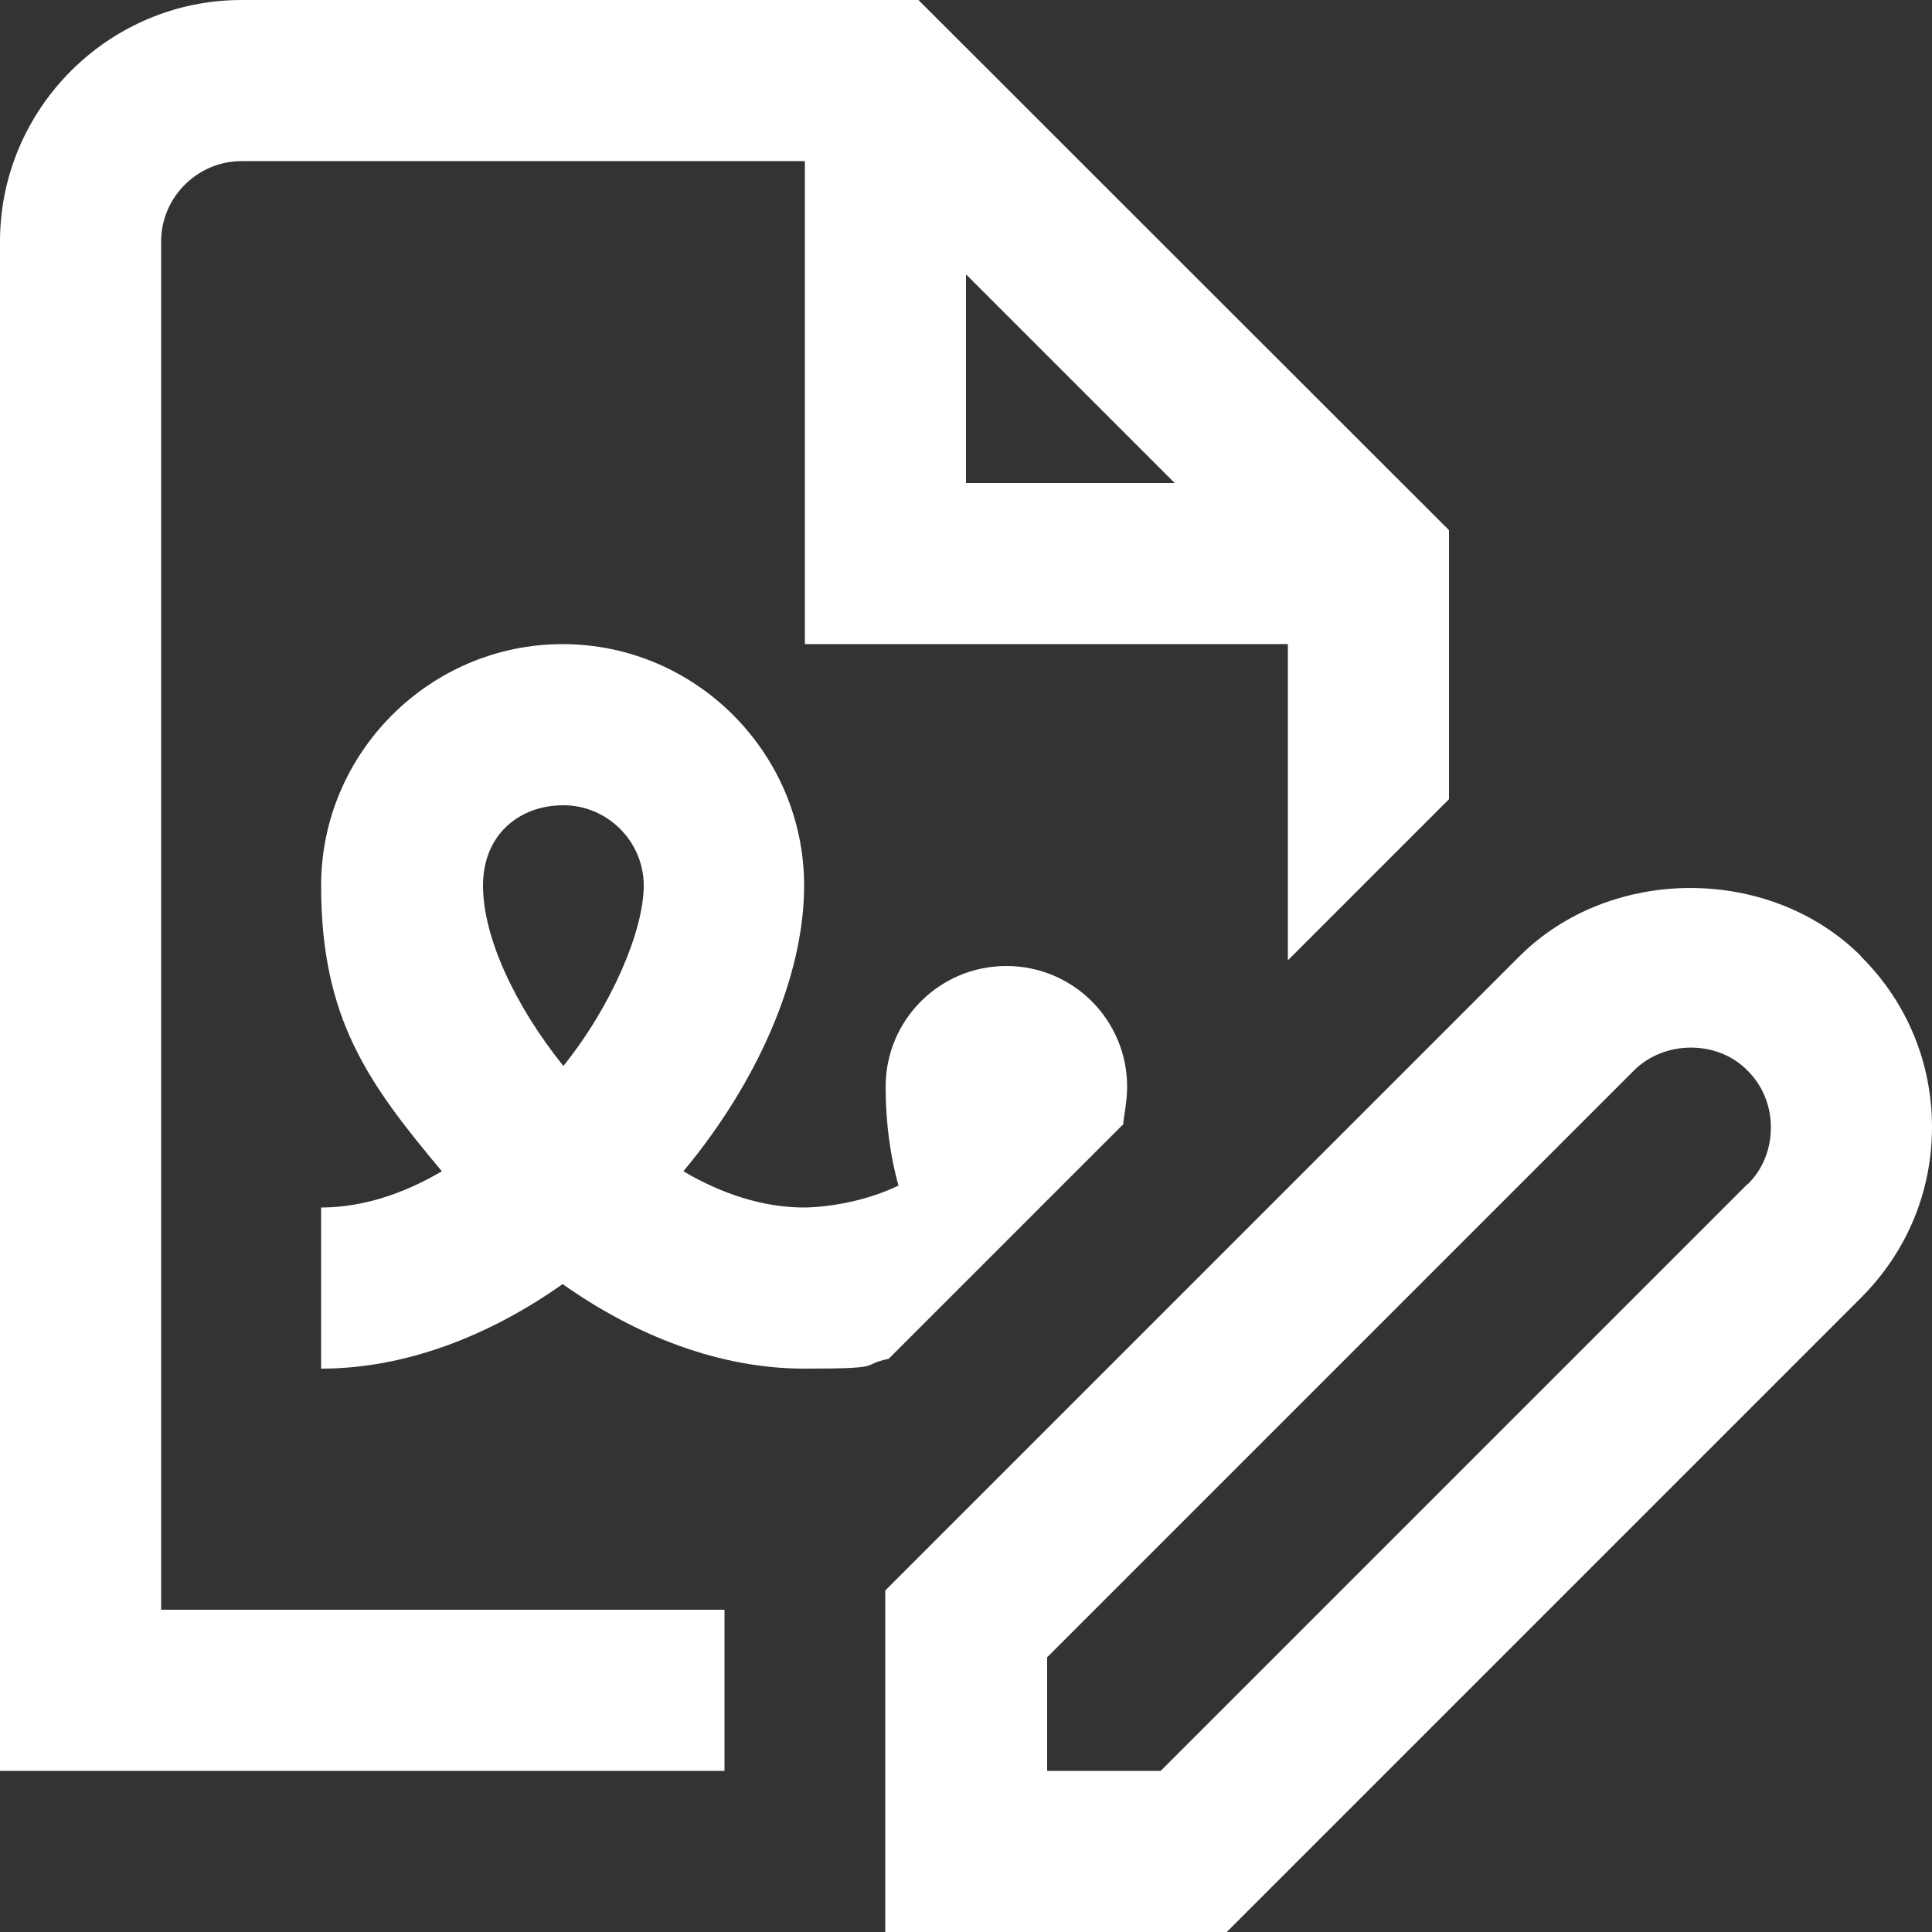 <?xml version="1.0" encoding="UTF-8"?>
<svg id="Layer_1" xmlns="http://www.w3.org/2000/svg" version="1.1" viewBox="0 0 512 512">
  <rect x="0" y="0" width="512" height="512" fill="#333333" stroke="none"/>
  <!-- Generator: Adobe Illustrator 29.1.0, SVG Export Plug-In . SVG Version: 2.1.0 Build 142)  -->
  <defs>
    <style>
      .st0 {
        fill: #fff;
      }
    </style>
  </defs>
  <path class="st0" d="M493.2,253.4c-24.1-24.1-66.3-24.1-90.5,0l-168.1,168.1v90.5h90.5l168.1-168.1c12.2-12.2,18.8-28.2,18.8-45.2s-6.6-33.1-18.8-45.2h0ZM463.1,313.8l-155.5,155.5h-30.1v-30.1l155.5-155.5c8.1-8.1,22.2-8.1,30.1,0,4.1,4.1,6.2,9.4,6.2,15.1s-2.1,11.1-6.2,15.1v-.2ZM42.7,64c0-11.7,9.6-21.3,21.3-21.3h149.3v128h128v83.8l42.7-42.7v-71.3L243.4,0H64C28.8,0,0,28.8,0,64v405.3h192v-42.7H42.7V64ZM256,72.7l55.3,55.3h-55.3v-55.3ZM297.6,298.2c.4-3.4,1.1-6.6,1.1-10.2,0-17.7-14.3-32-32-32s-32,14.3-32,32h0c0,9.8,1.3,18.6,3.4,26.2-11.1,5.3-22.4,5.8-25,5.8-10.9,0-21.8-3.6-32-9.6,19.6-23.5,32-51.6,32-75.7,0-35.2-28.8-64-64-64s-64,28.8-64,64,12.4,52.3,32,75.7c-10.2,6-21.1,9.6-32,9.6v42.7c22.4,0,44.6-8.7,64-22.4,19.4,13.7,41.6,22.4,64,22.4s14.3-.9,22.4-2.6l61.9-61.9h.2ZM149.3,282.5c-13-16.2-21.3-34.3-21.3-47.8s9.6-21.3,21.3-21.3,21.3,9.6,21.3,21.3-8.3,31.6-21.3,47.8Z"/>
</svg>